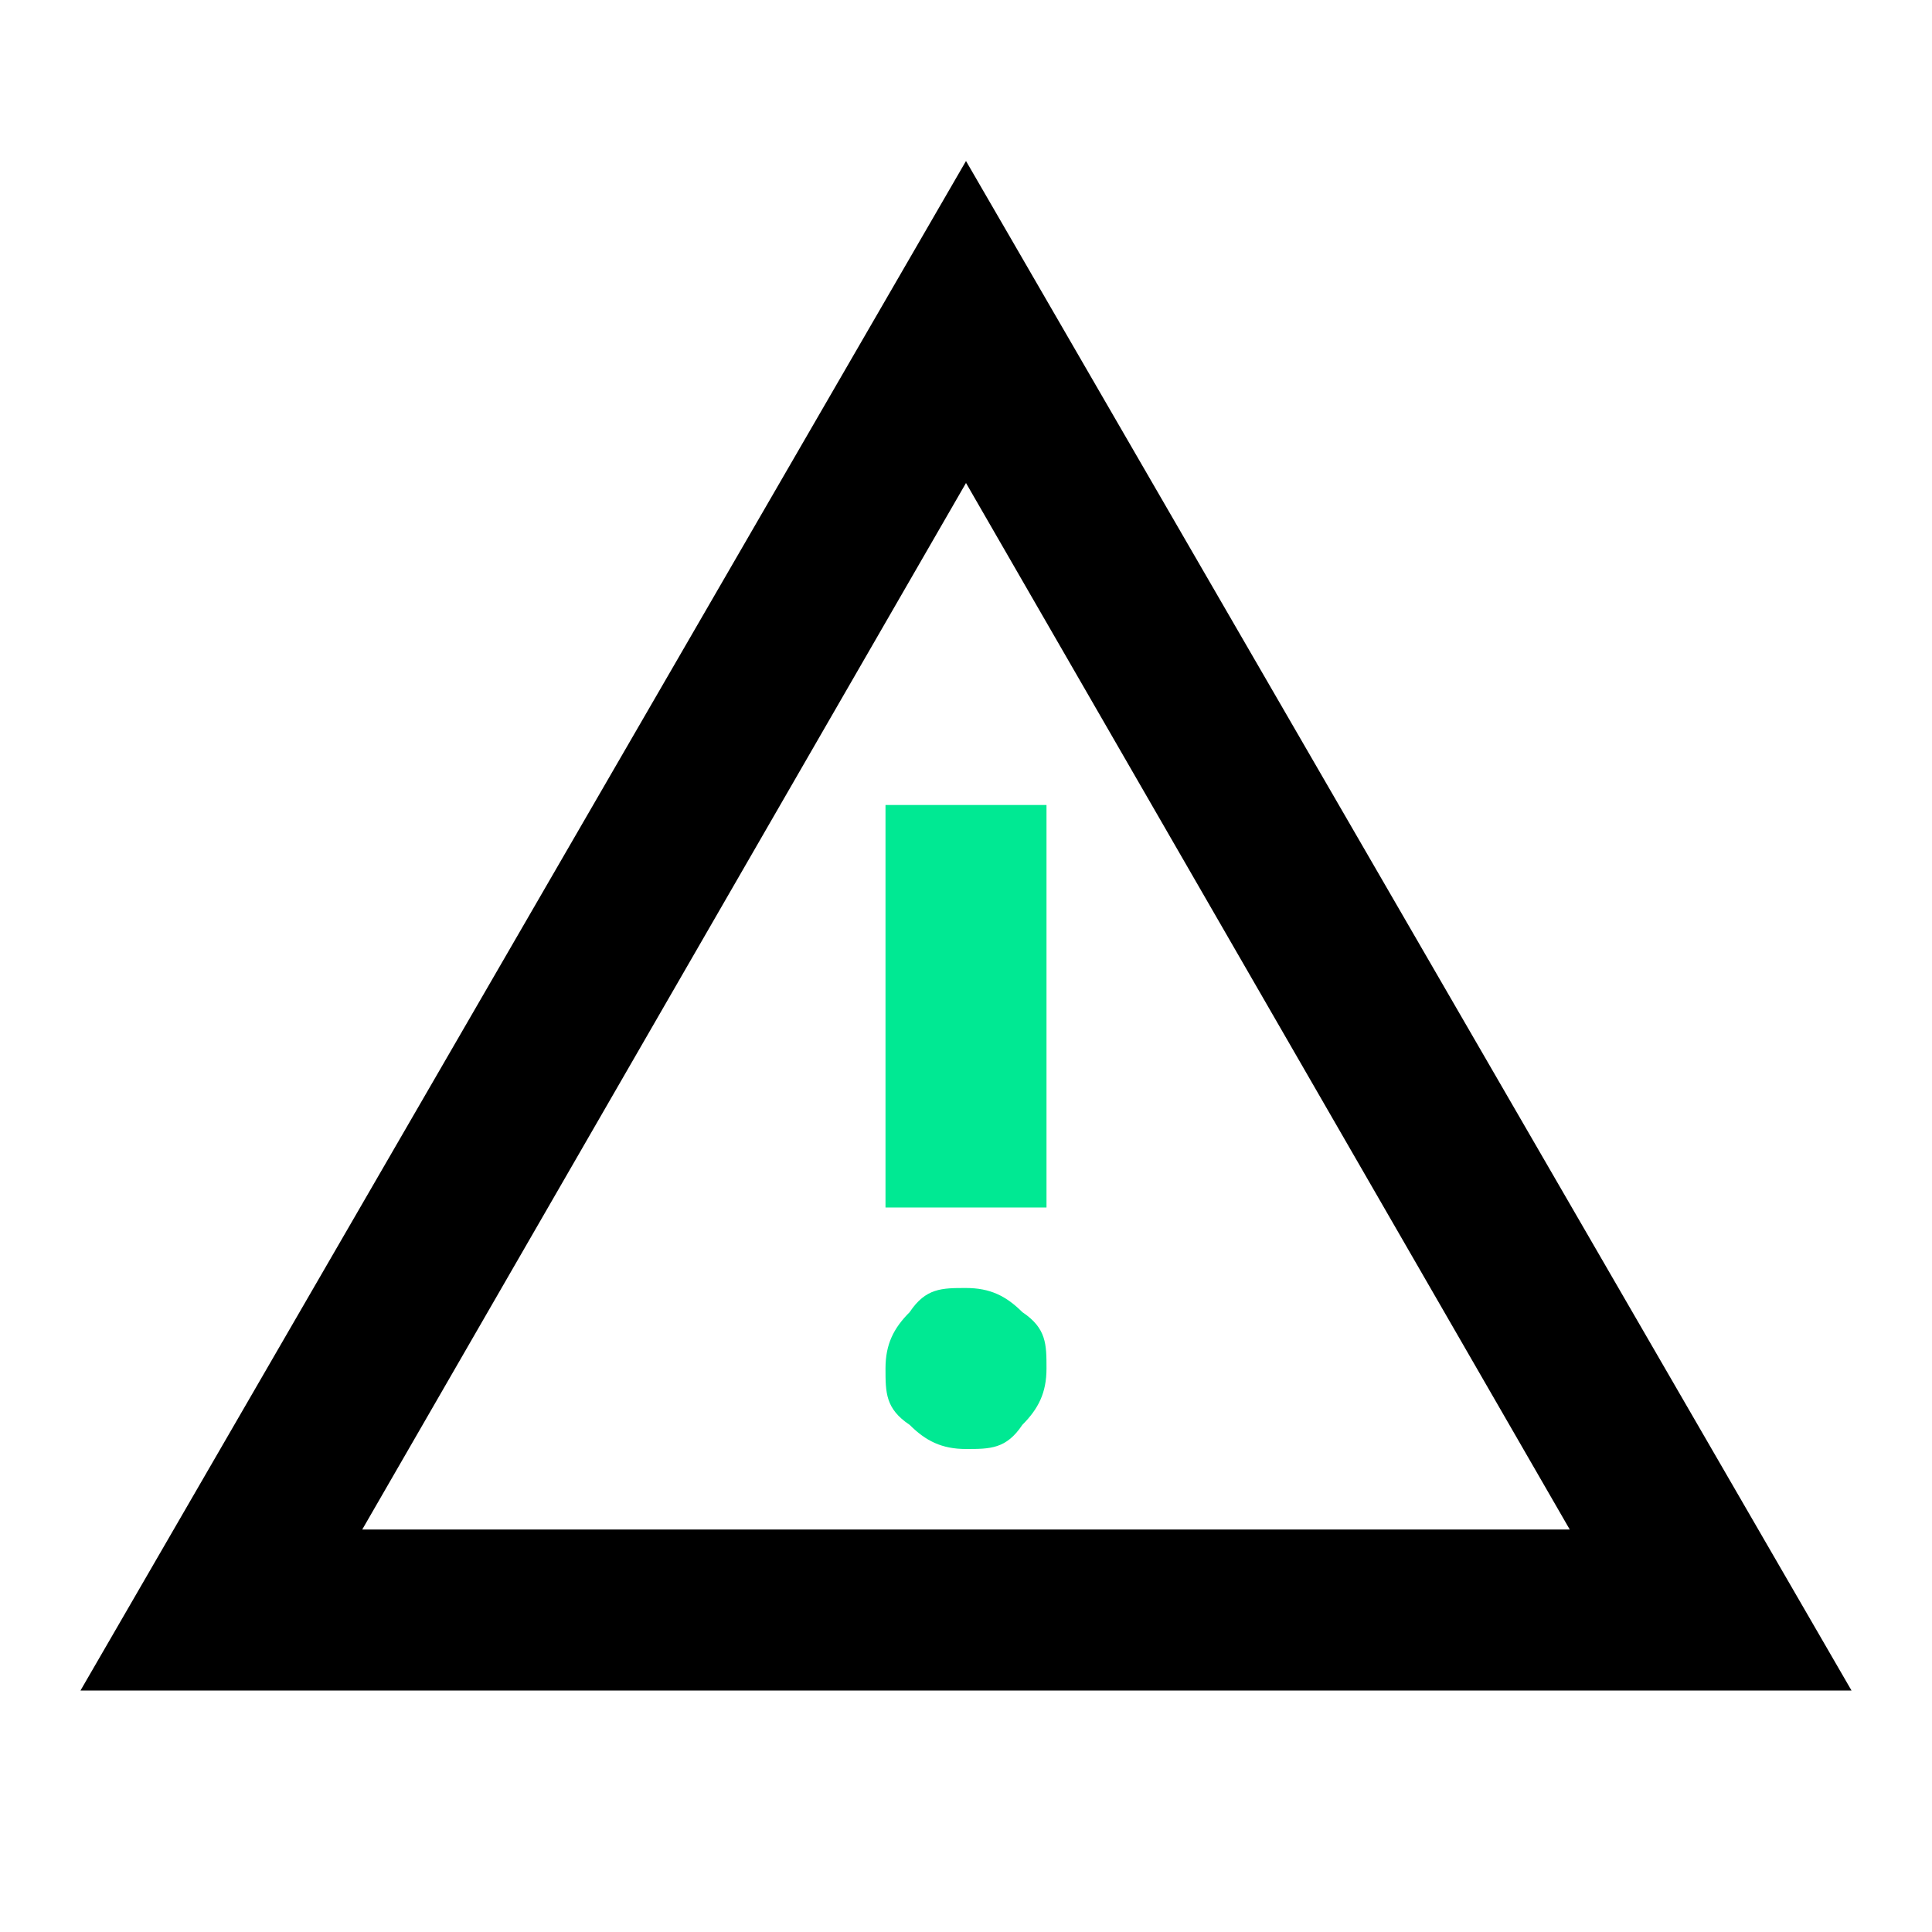 <?xml version="1.0" encoding="UTF-8"?>
<svg id="Capa_1" xmlns="http://www.w3.org/2000/svg" version="1.1" viewBox="0 0 24 24">
  <!-- Generator: Adobe Illustrator 29.3.1, SVG Export Plug-In . SVG Version: 2.1.0 Build 151)  -->
  <defs>
    <style>
      .st0 {
        fill: #00e993;
      }

      .st1 {
        fill: none;
      }
    </style>
  </defs>
  <path class="st1" d="M12,6l-7.5,13h15.1l-7.5-13ZM12.7,17.7c-.2.2-.4.3-.7.3s-.5,0-.7-.3c-.2-.2-.3-.4-.3-.7s0-.5.3-.7c.2-.2.4-.3.7-.3s.5,0,.7.3c.2.2.3.4.3.7s0,.5-.3.7ZM11,15v-5h2v5h-2Z"/>
  <path class="st0" d="M12,16c-.3,0-.5,0-.7.3-.2.2-.3.4-.3.7s0,.5.3.7c.2.2.4.3.7.3s.5,0,.7-.3c.2-.2.3-.4.3-.7s0-.5-.3-.7c-.2-.2-.4-.3-.7-.3Z"/>
  <path d="M12,2L1,21h22L12,2ZM12,6l7.5,13H4.5l7.5-13Z"/>
  <rect class="st0" x="11" y="10" width="2" height="5"/>
</svg>